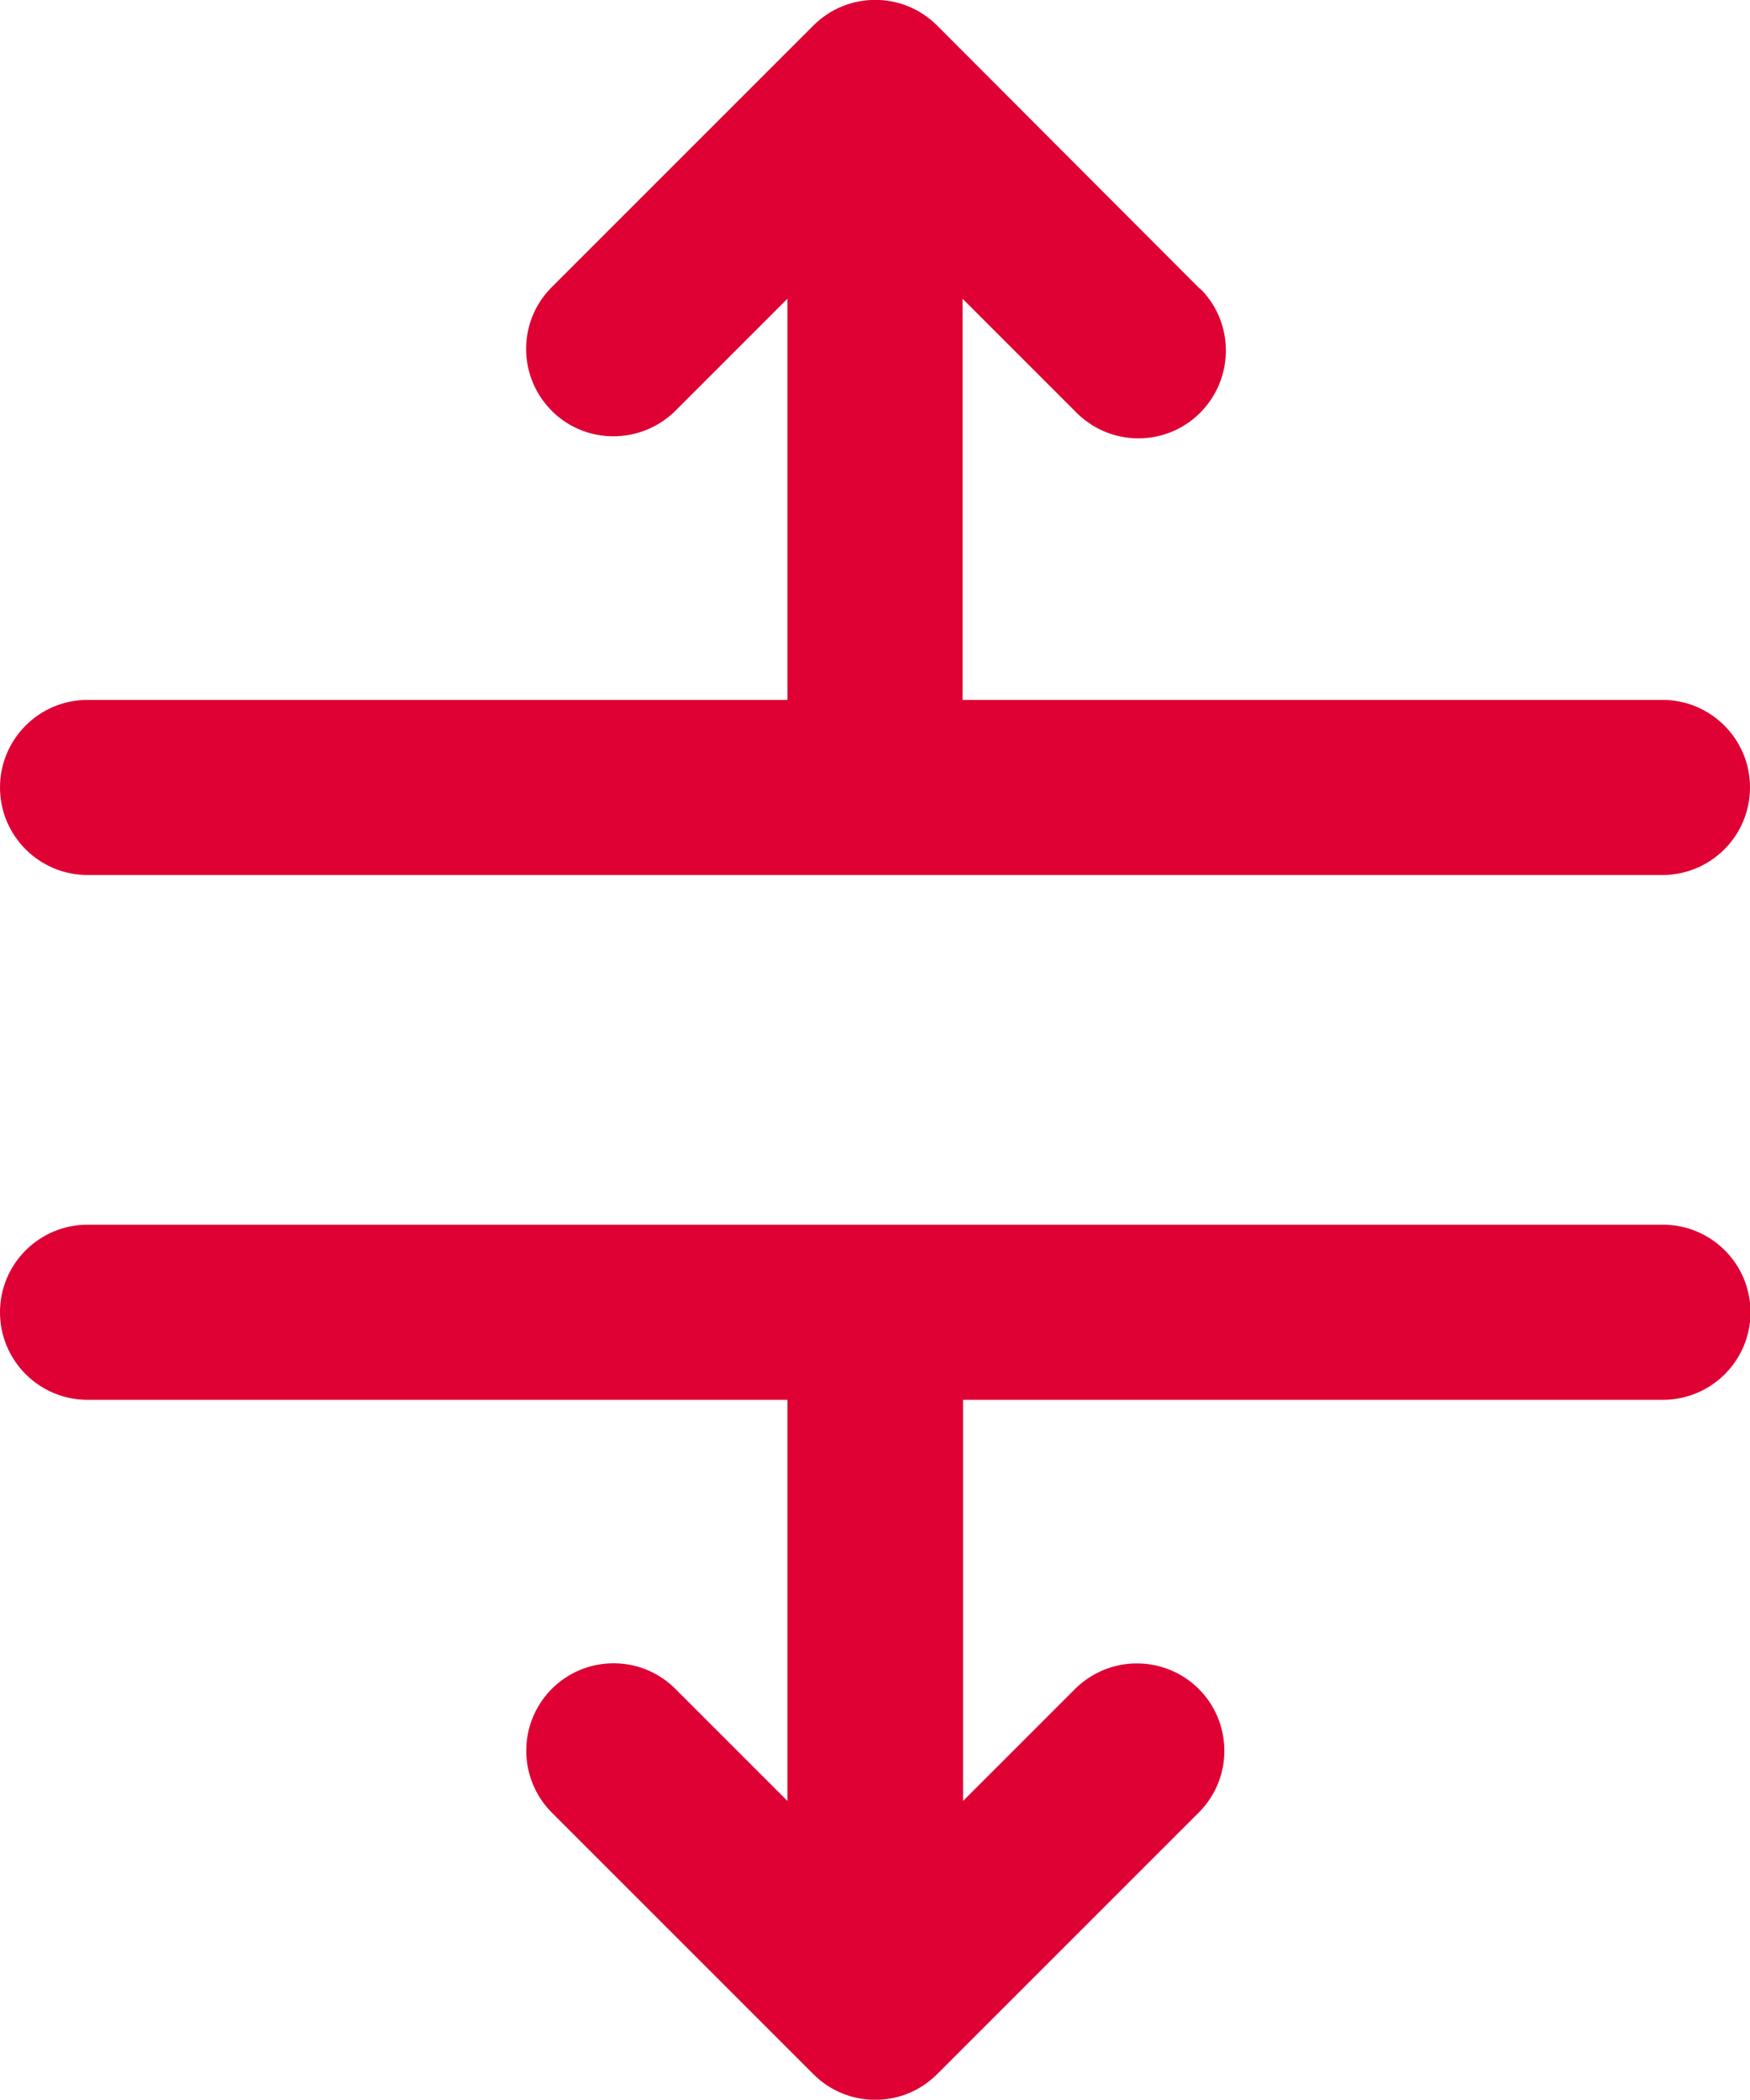 <?xml version="1.0" encoding="UTF-8"?>
<svg id="Capa_2" xmlns="http://www.w3.org/2000/svg" viewBox="0 0 36.38 43.65">
  <defs>
    <style>
      .cls-1 {
        fill: #df0034;
      }
    </style>
  </defs>
  <g id="Capa_1-2" data-name="Capa_1">
    <path class="cls-1" d="M0,27.28c0,1,.81,1.82,1.82,1.82h14.55v8.34l-2.35-2.35c-.72-.7-1.87-.68-2.57.04-.68.71-.68,1.82,0,2.53l5.46,5.46c.71.71,1.86.71,2.57,0h0s5.46-5.46,5.46-5.46c.7-.72.68-1.87-.04-2.57-.71-.68-1.82-.68-2.53,0l-2.35,2.35v-8.34h14.55c1,0,1.82-.81,1.82-1.82s-.82-1.82-1.82-1.82H1.82c-1,0-1.82.81-1.82,1.82"/>
    <path class="cls-1" d="M11.45,5.99c-.7.72-.68,1.87.04,2.57.7.68,1.82.68,2.53,0l2.35-2.35v8.34H1.82C.81,14.55,0,15.37,0,16.37s.81,1.82,1.82,1.82h32.74c1,0,1.82-.81,1.82-1.82s-.82-1.82-1.82-1.82h-14.55V6.21l2.35,2.35c.7.72,1.85.74,2.57.04.72-.7.74-1.85.05-2.57-.02-.01-.03-.03-.05-.04L19.48.53c-.71-.71-1.86-.71-2.57,0,0,0,0,0,0,0l-5.46,5.46Z"/>
  </g>
</svg>